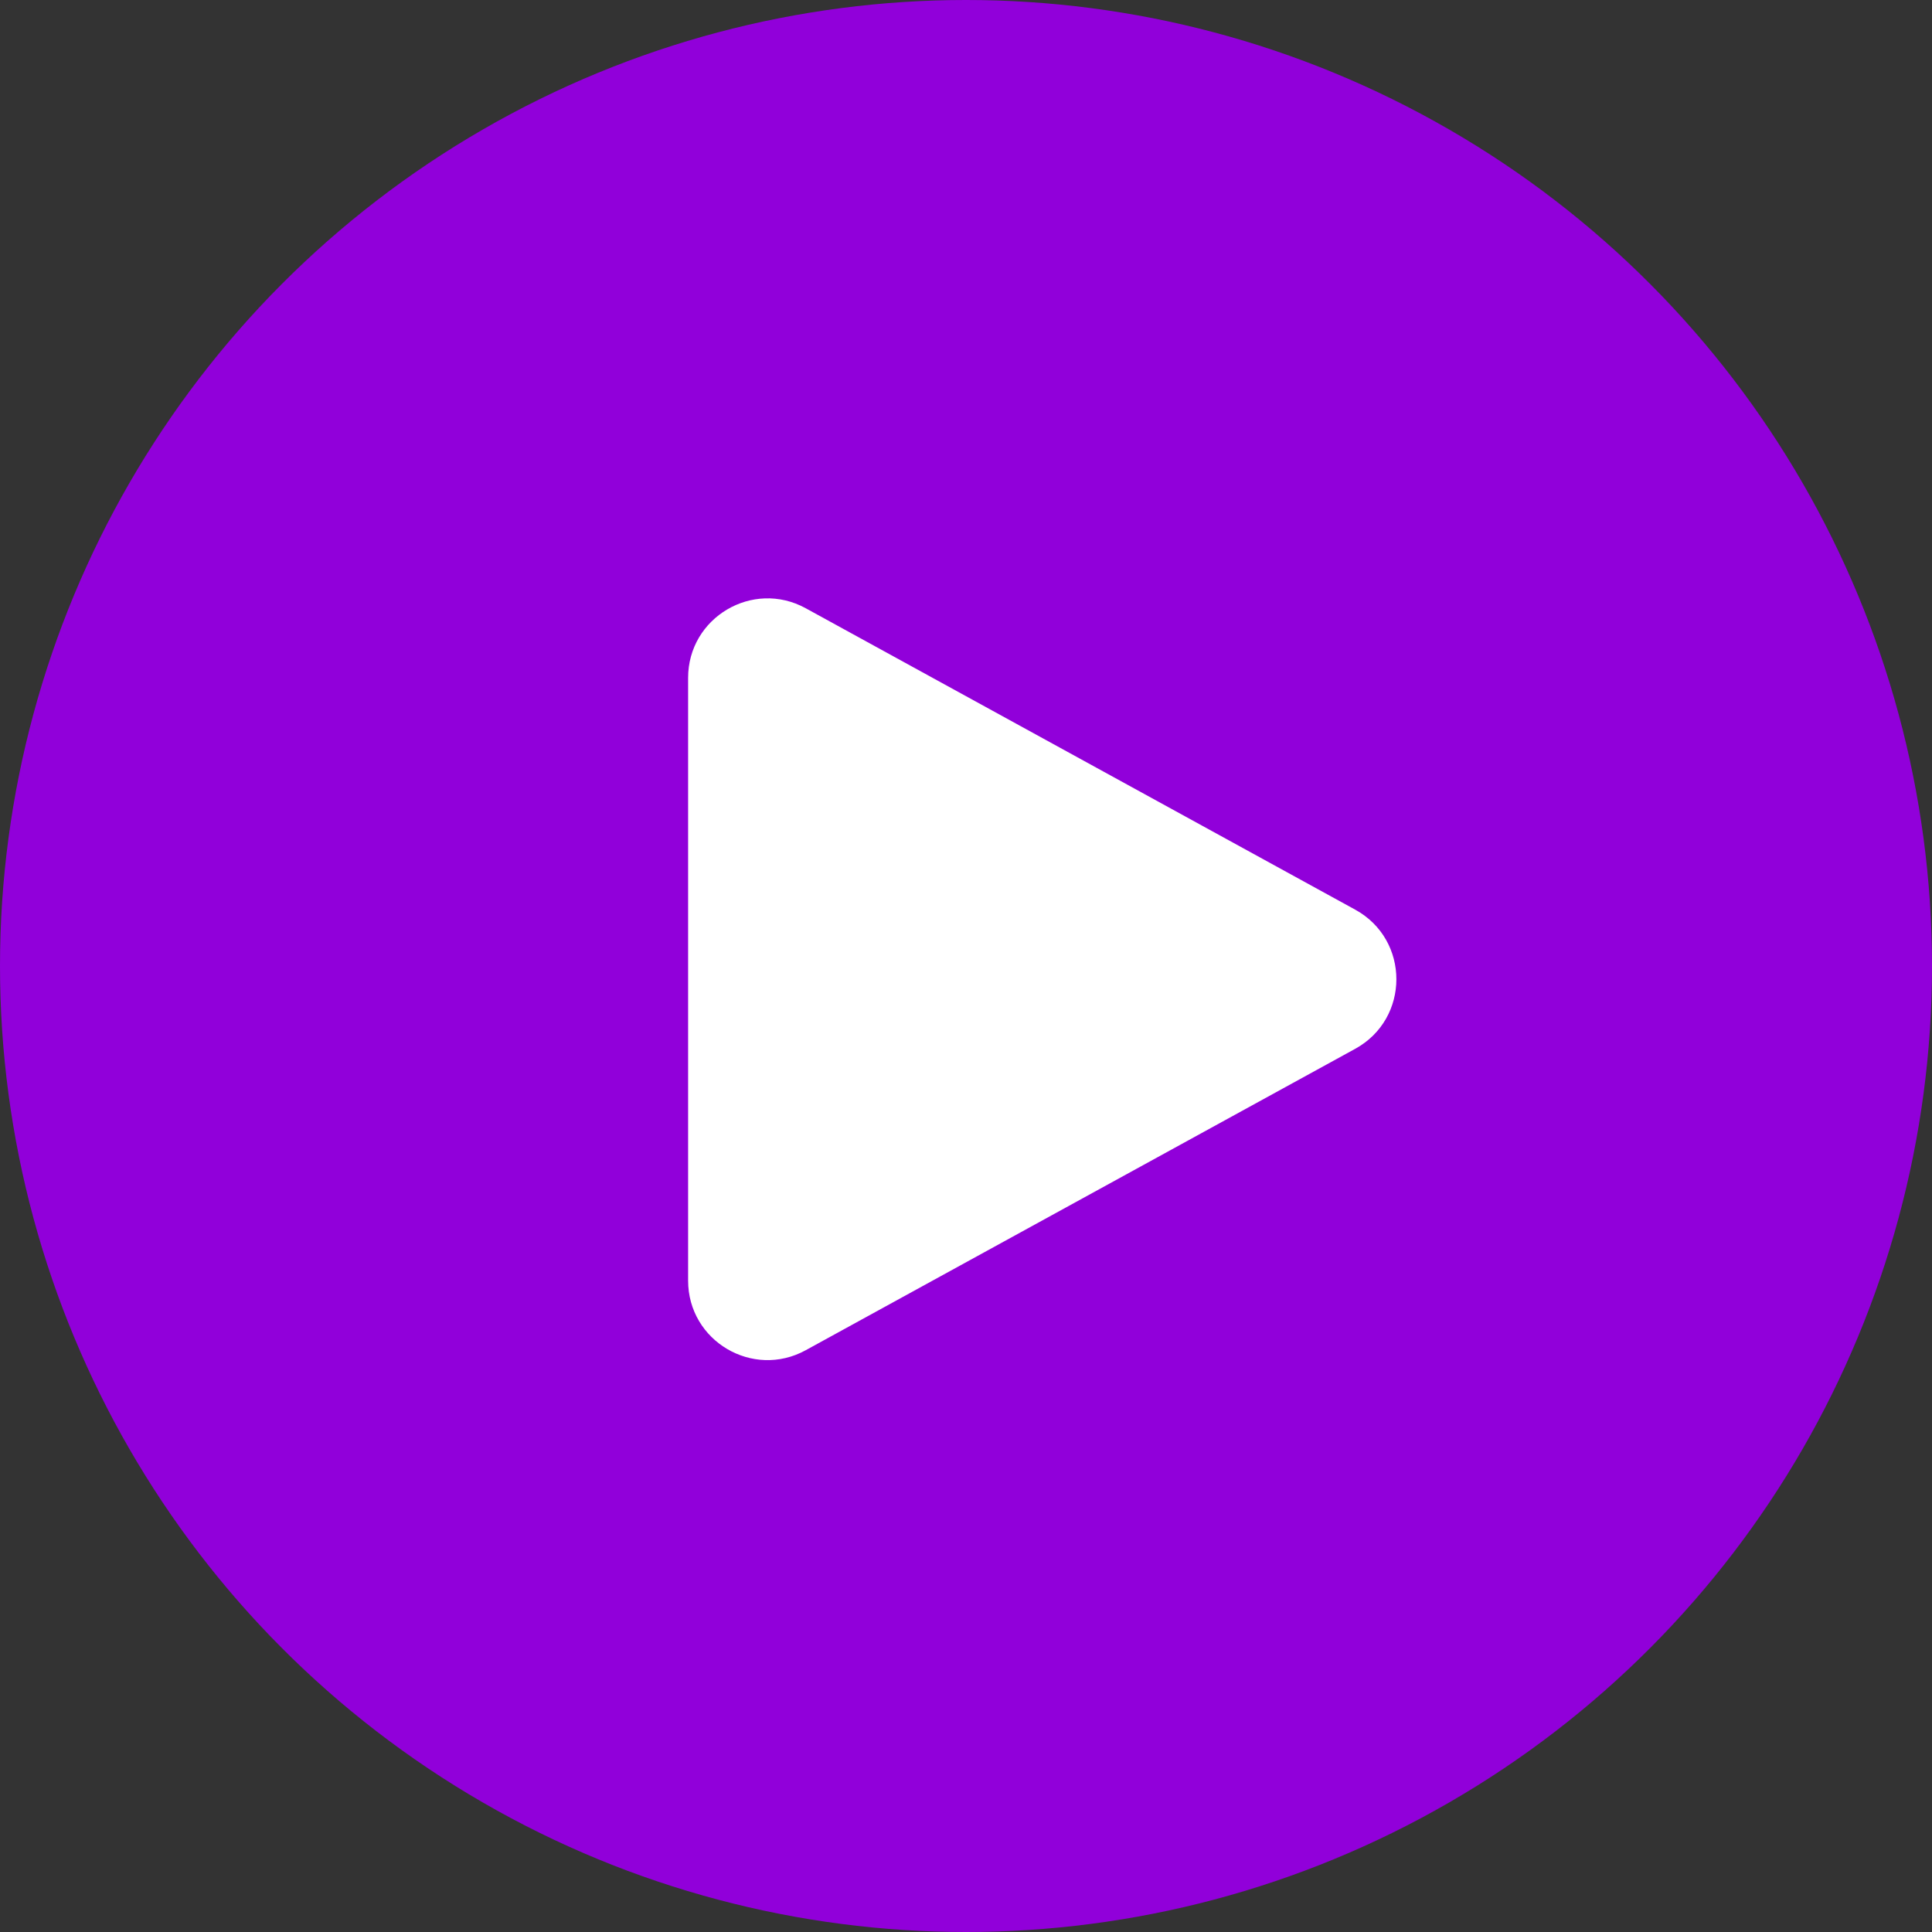 <?xml version="1.0" encoding="UTF-8"?> <svg xmlns="http://www.w3.org/2000/svg" width="73" height="73" viewBox="0 0 73 73" fill="none"><rect x="0" y="0" width="73" height="73" fill="#333333" stroke="none"/><circle cx="36.5" cy="36.5" r="36.5" fill="#9100DA"></circle><path d="M51.204 39.63C53.281 38.492 53.281 35.508 51.204 34.37L30.443 22.982C28.443 21.886 26 23.332 26 25.613L26 48.387C26 50.668 28.443 52.114 30.443 51.018L51.204 39.63Z" fill="white"></path></svg> 